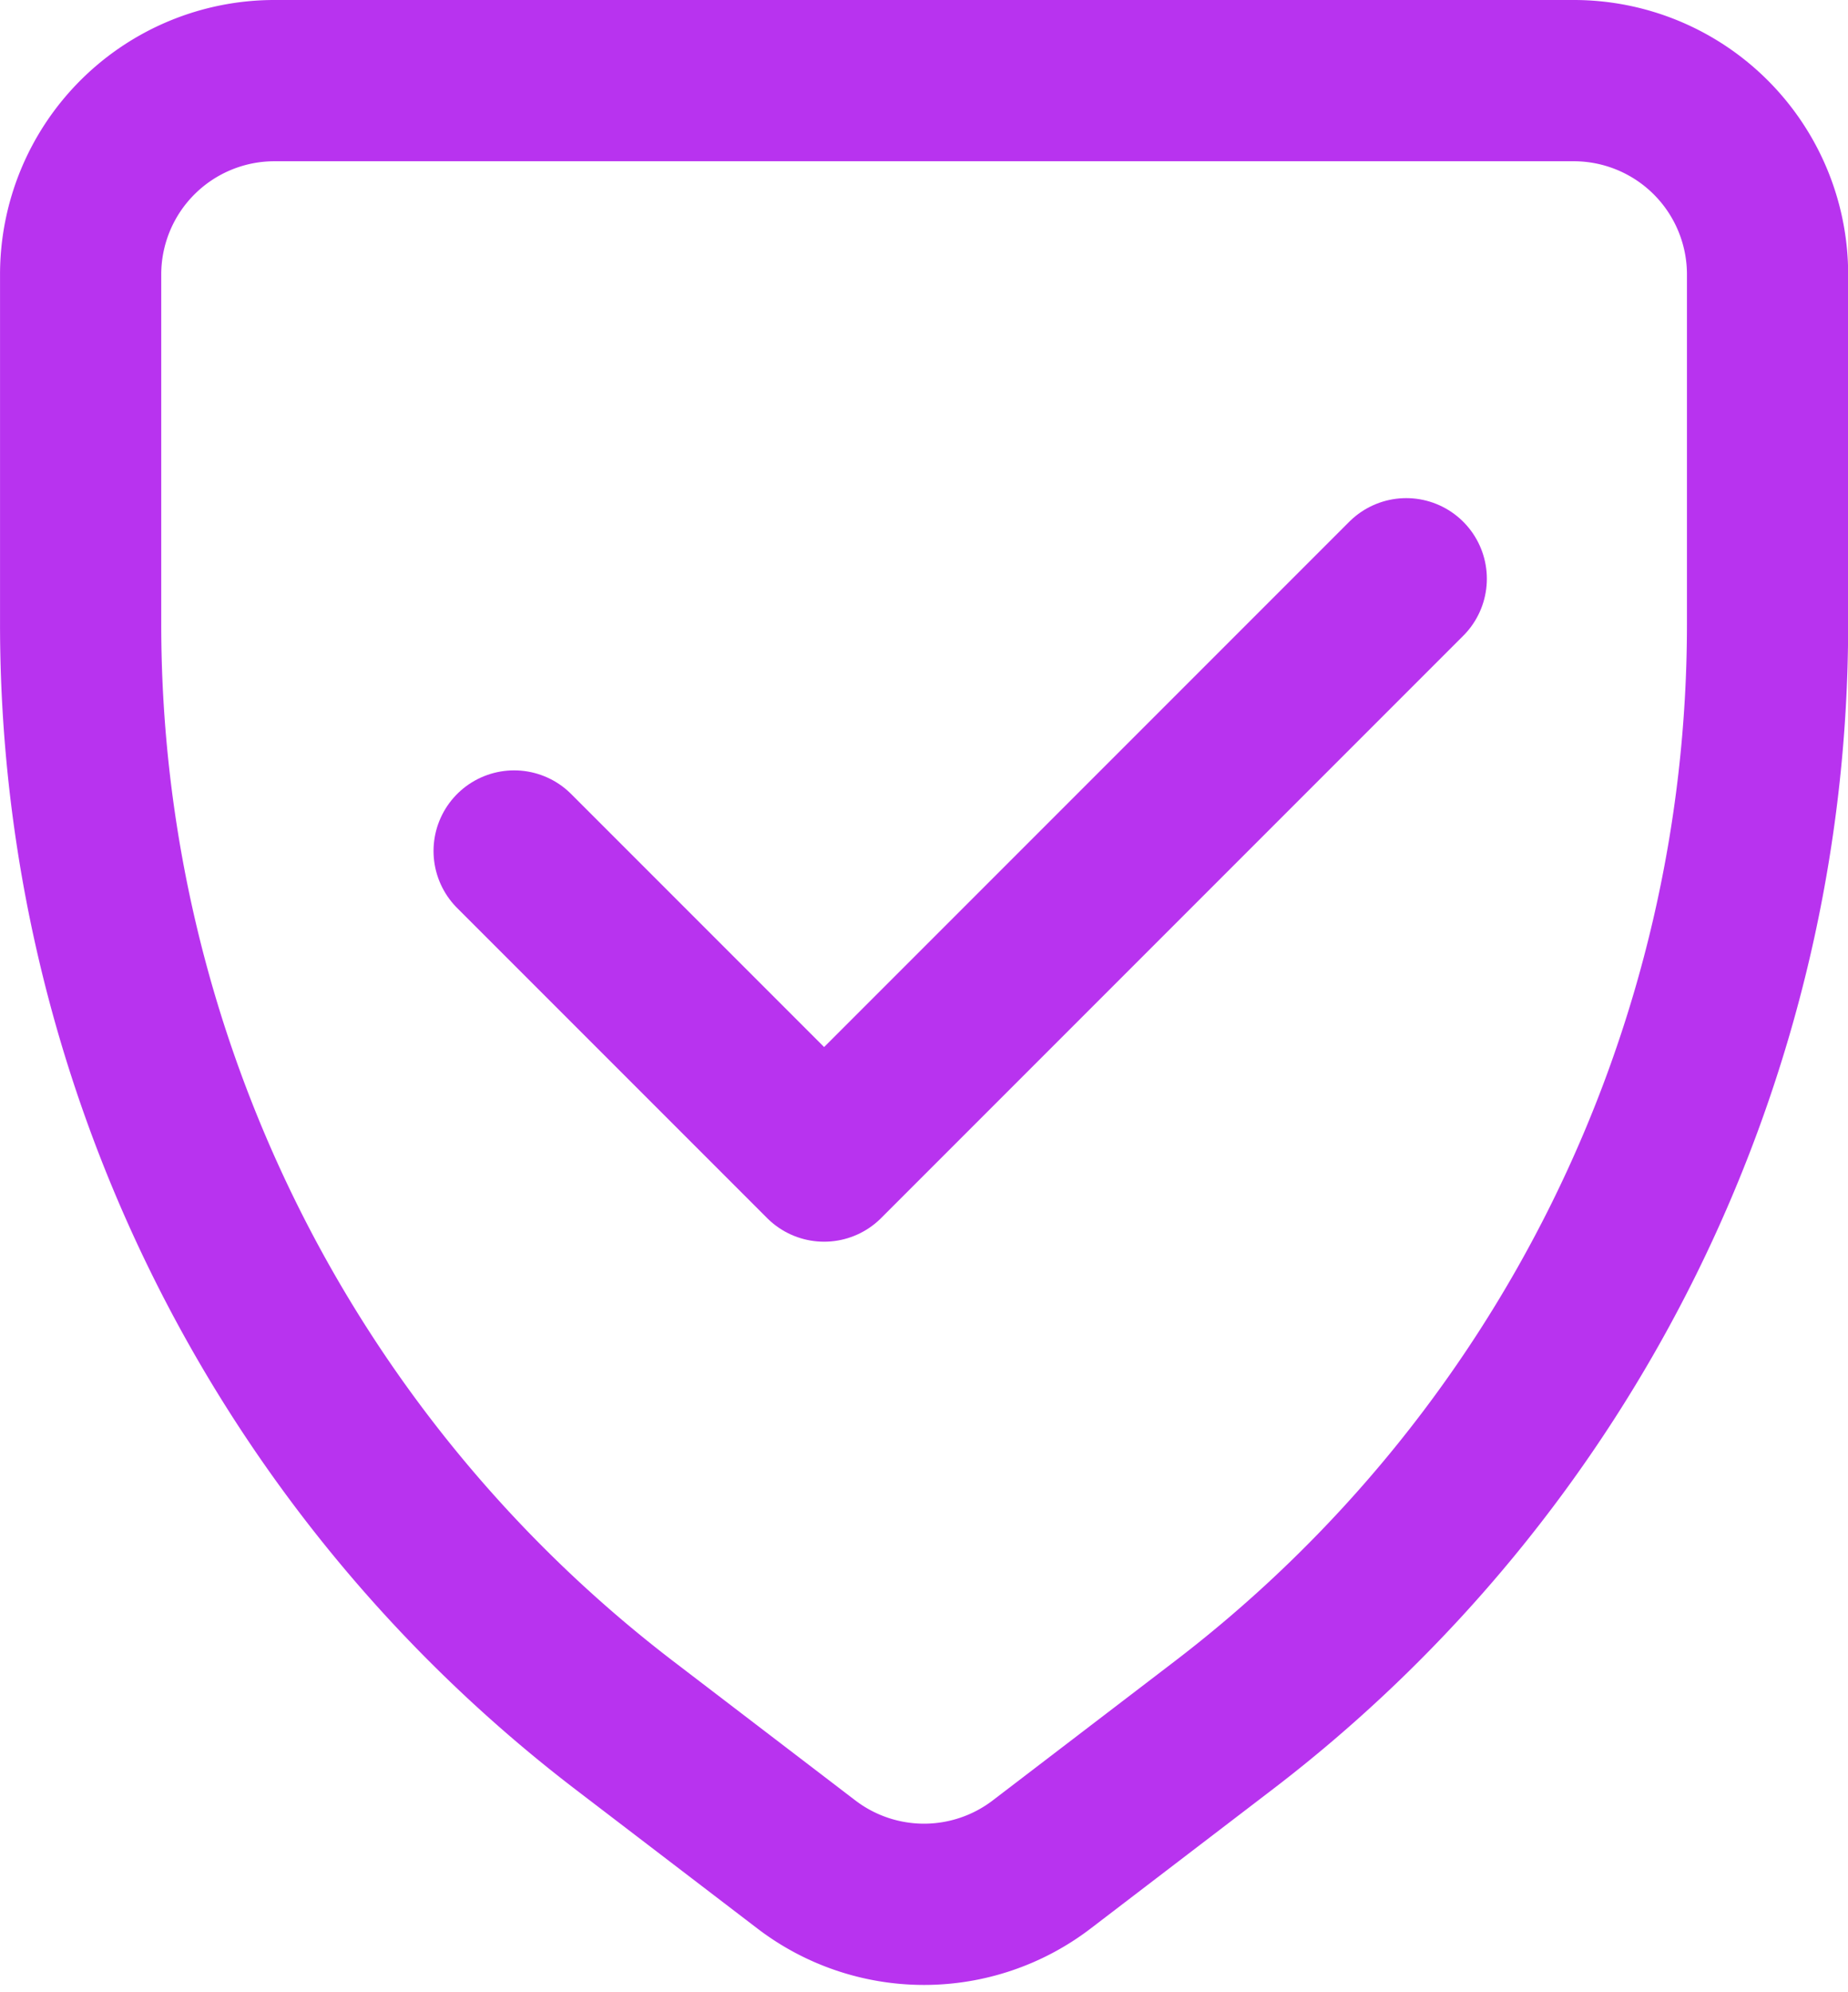 <svg xmlns="http://www.w3.org/2000/svg" width="57.316" height="61.772" viewBox="0 0 57.316 61.772"><defs><style>.a{fill:none;stroke:#b833ef;stroke-linecap:round;stroke-linejoin:round;stroke-width:5px;}</style></defs><g transform="translate(-2352.565 2075.445)"><path class="a" d="M2390.508-2021.943l-5.634,4.307a6.009,6.009,0,0,1-7.3,0l-5.635-4.307a42.979,42.979,0,0,1-16.873-34.142v-10.849a6.011,6.011,0,0,1,6.01-6.011h40.3a6.011,6.011,0,0,1,6.01,6.011v10.849A42.979,42.979,0,0,1,2390.508-2021.943Z"/><path class="a" d="M2396.18-2057.5l-18.055,18.055-9.614-9.614"/></g></svg>